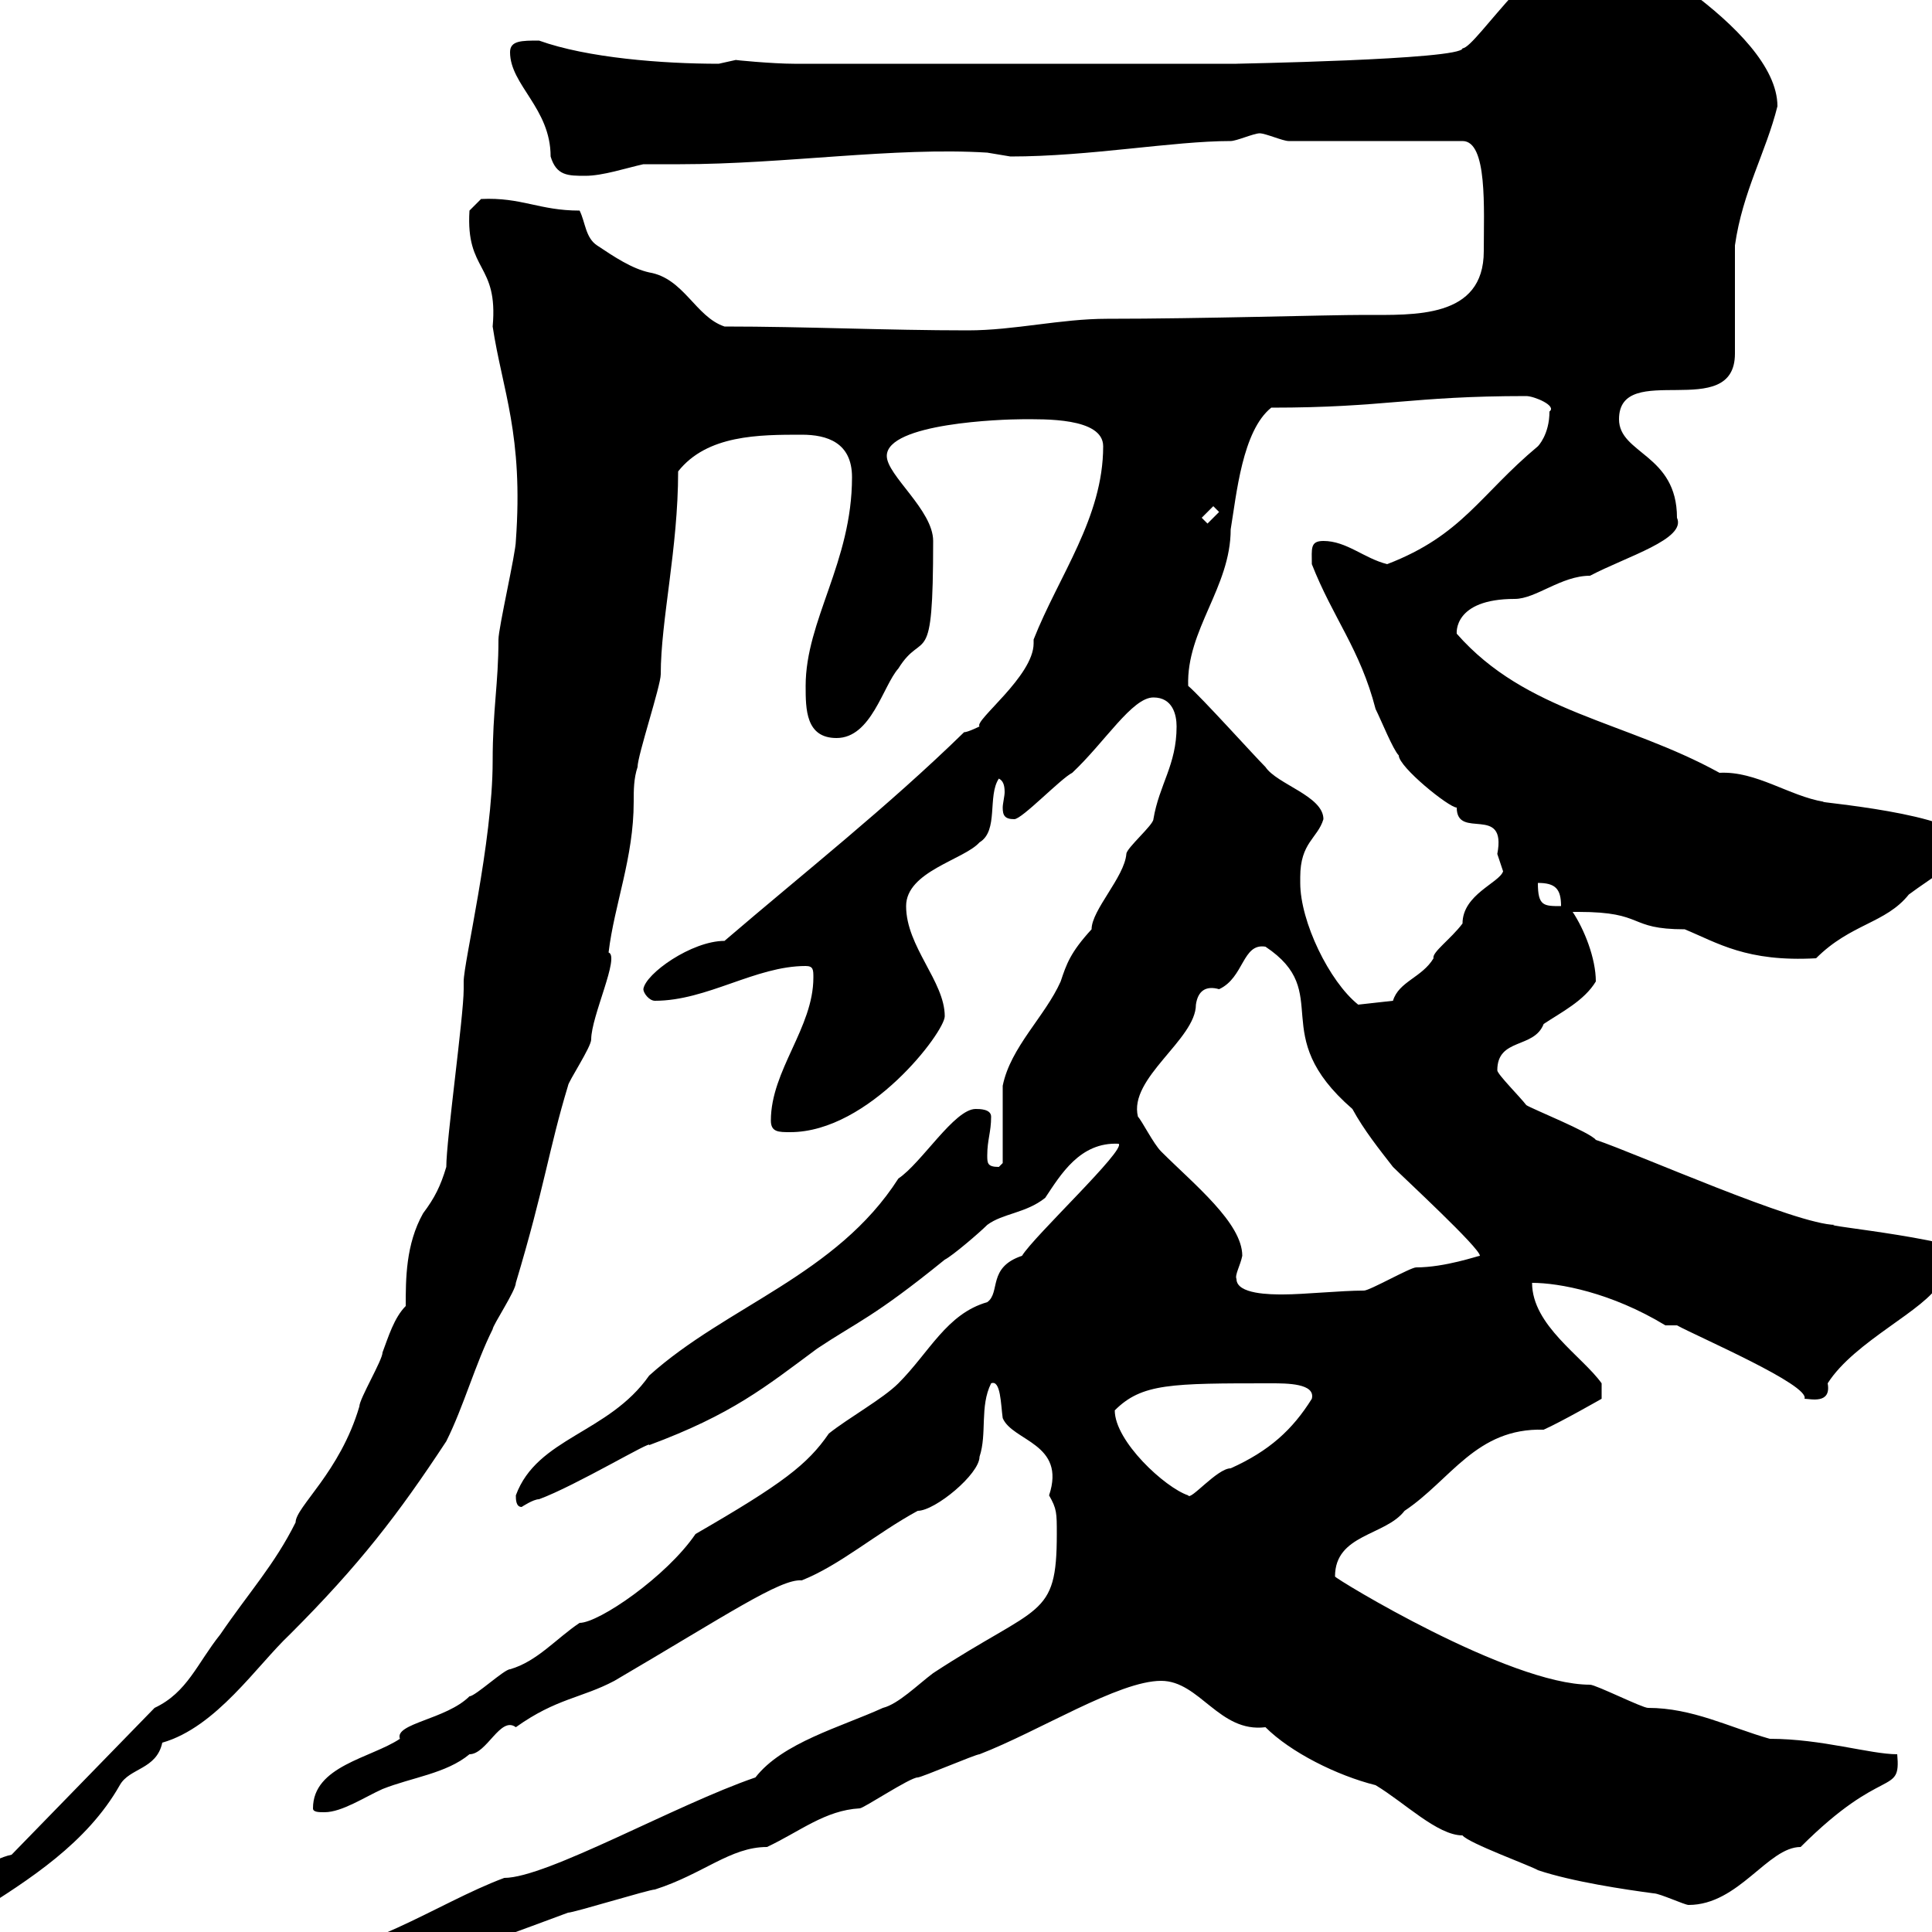 <svg xmlns="http://www.w3.org/2000/svg" xmlns:xlink="http://www.w3.org/1999/xlink" width="300" height="300"><path d="M42.30 306C42.30 312.30 47.70 308.40 51.30 309.60C55.20 307.20 61.50 306.30 65.70 304.80C73.80 302.40 80.10 300 88.20 297C89.10 297 100.80 293.40 101.70 293.40C109.20 291 113.40 286.80 119.10 286.80C124.20 284.40 128.10 281.10 133.50 280.80C134.10 280.80 141.30 276 142.50 276C143.10 276 151.50 272.40 152.10 272.40C161.40 268.80 173.70 261 180.30 261C186.30 261 189.30 269.10 196.50 268.20C200.40 272.10 207.60 275.70 213.60 277.20C218.10 279.90 223.20 285 227.10 285C228 286.20 237.90 289.80 238.80 290.40C244.20 292.20 252.30 293.40 256.80 294C257.70 294 261.60 295.80 262.20 295.80C270 295.80 274.50 286.80 279.60 286.80C292.50 273.90 295.20 279 294.60 272.40C290.40 272.40 282.90 270 274.80 270C268.50 268.20 262.80 265.20 255.90 265.20C255 265.20 247.80 261.60 246.90 261.60C234.30 261.60 207.30 245.10 207.30 244.80C207.30 238.20 215.10 238.50 218.10 234.60C225.30 229.80 229.20 221.70 239.70 222C242.40 220.80 248.70 217.20 248.70 217.20L248.70 214.80C245.70 210.60 237.90 205.80 237.90 199.20C242.10 199.20 250.20 200.70 258.60 205.80L260.40 205.80C263.70 207.60 281.10 215.10 280.20 217.20C281.10 217.20 284.40 218.10 283.80 214.80C288 208.20 299.10 203.40 301.20 199.20C301.80 199.20 305.40 197.40 306.60 197.40C306.90 196.80 307.20 197.40 307.20 195.60C307.20 192.60 281.40 190.20 285 190.20C279 190.20 254.10 179.10 247.80 177C246.90 175.80 237.90 172.20 237 171.60C236.10 170.40 232.50 166.80 232.50 166.20C232.50 161.10 238.20 162.90 239.70 159C242.40 157.20 246 155.40 247.80 152.40C247.80 148.80 246 144.30 244.20 141.60C244.20 141.60 244.20 141.60 245.10 141.60C255.60 141.60 252.60 144.30 261.60 144.30C266.70 146.40 271.20 149.40 282 148.80C287.40 143.40 292.80 143.40 296.40 138.90C300 136.20 305.40 133.20 305.40 130.80C304.50 126.30 281.10 124.50 283.20 124.50C277.80 123.60 272.70 119.70 267 120C252.30 111.90 237 110.70 226.20 98.40C226.20 98.40 225.60 93 235.20 93C238.50 93 242.40 89.40 246.90 89.40C252.60 86.40 261.90 83.70 260.40 80.40C260.40 70.50 251.40 70.50 251.40 65.10C251.40 55.80 269.40 65.70 269.40 54.90C269.40 53.10 269.40 39.90 269.40 38.10C270.60 29.70 274.20 23.70 276 16.50C276 4.20 249-9.90 248.70-9.90C239.70-9.90 229.20 7.50 227.10 7.50C227.10 9.30 190.80 9.90 192 9.90L123.30 9.90C120 9.90 113.70 9.30 114.30 9.30C114.30 9.30 111.60 9.90 111.60 9.90C102.90 9.90 91.20 9 83.70 6.30C81 6.30 79.20 6.30 79.20 8.10C79.20 13.20 85.50 16.80 85.50 24.30C86.40 27.30 88.20 27.30 90.90 27.30C93.60 27.30 97.20 26.10 99.90 25.50C101.70 25.50 103.80 25.50 105.60 25.50C121.80 25.50 138.90 22.80 153.30 23.70C153.30 23.70 156.90 24.30 156.90 24.30C169.20 24.30 182.10 21.90 191.10 21.90C192 21.90 194.70 20.70 195.60 20.70C196.50 20.70 199.20 21.90 200.10 21.90L227.10 21.90C231 21.90 230.40 32.40 230.40 39C230.40 49.50 219.60 48.90 211.80 48.90C206.10 48.90 186.60 49.50 171.90 49.50C164.70 49.50 157.50 51.30 150.30 51.30C137.70 51.30 125.10 50.70 112.50 50.70C108 49.20 106.20 43.20 100.80 42.30C98.10 41.70 95.40 39.90 92.70 38.10C90.90 36.90 90.90 34.50 90 32.70C83.70 32.70 81 30.60 74.70 30.90L72.90 32.70C72.30 42.30 77.40 40.80 76.50 50.70C78 60.60 81.30 67.50 80.10 84C80.10 85.80 77.40 97.50 77.40 99.30C77.40 106.20 76.50 110.10 76.50 118.20C76.50 130.80 72 149.40 72 152.40C72 152.40 72 153.60 72 153.60C72 157.80 69.30 177 69.30 181.20C68.40 184.20 67.50 186 65.70 188.40C63 193.20 63 198.60 63 202.80C61.20 204.60 60.30 207.60 59.40 210C59.40 211.20 55.80 217.20 55.80 218.40C52.80 228.60 45.90 234 45.90 236.40C42.60 243 38.70 247.20 34.20 253.80C30.60 258.30 29.10 262.80 24 265.20L1.80 288C-1.20 288.60-7.20 292.20-7.20 295.20C-7.20 297.30-6.30 297-3.60 297C4.50 291.90 13.50 286.20 18.60 277.20C20.10 274.50 24.30 274.80 25.20 270.60C33.60 268.20 39.90 258.60 45 253.80C55.80 243 61.80 235.20 69.30 223.80C72 218.40 73.80 211.80 76.50 206.40C76.50 205.80 80.10 200.40 80.10 199.20C84.60 184.20 85.20 178.50 88.20 168.60C88.20 168 91.80 162.60 91.80 161.40C91.80 157.80 96.30 148.50 94.50 147.90C95.40 140.40 98.40 133.20 98.40 124.50C98.40 122.70 98.40 120.90 99 119.10C99 117.30 102.60 106.50 102.60 104.70C102.60 96.30 105.30 85.20 105.30 73.20C109.80 67.50 117.90 67.50 124.50 67.50C128.40 67.50 132.30 68.70 132.30 74.10C132.30 87.30 125.10 96.30 125.10 106.50C125.10 110.10 125.10 114.60 129.90 114.60C135.30 114.60 137.10 106.50 139.50 103.80C143.40 97.50 144.90 104.70 144.90 84C144.90 79.20 137.70 73.80 137.70 70.80C137.70 65.70 155.70 65.10 158.70 65.10C162 65.10 171.30 64.80 171.30 69.30C171.30 80.40 164.40 89.40 160.50 99.30C160.50 99.60 160.50 99.60 160.50 99.90C160.50 105 151.20 111.90 152.10 112.80C152.10 112.80 150.30 113.70 149.70 113.70C137.70 125.40 125.10 135.30 112.50 146.10C107.40 146.10 100.20 151.20 99.90 153.60C99.90 154.20 100.80 155.40 101.70 155.40C109.80 155.40 117.30 150 125.10 150C126.30 150 126.30 150.60 126.30 151.80C126.30 159.60 119.70 166.20 119.70 174C119.70 175.80 120.90 175.80 122.70 175.80C135 175.80 146.70 160.20 146.70 157.80C146.70 152.40 140.70 147 140.70 140.70C140.70 135.30 149.70 133.50 152.10 130.80C155.10 129 153.30 123.60 155.10 120.90C155.70 121.20 156 121.80 156 123C156 123.60 155.70 124.80 155.70 125.40C155.70 126.60 156 127.20 157.50 127.20C158.70 127.20 164.70 120.90 166.50 120C171.60 115.20 175.80 108.30 179.10 108.30C182.10 108.30 182.70 111 182.70 112.80C182.70 118.80 180 121.80 179.10 127.20C179.10 128.10 174.90 131.70 174.90 132.60C174.60 136.20 169.50 141.30 169.50 144.30C166.20 147.90 165.60 149.70 164.70 152.40C162.30 157.80 156.90 162.60 155.70 168.60C155.70 170.40 155.70 178.80 155.70 180.60C155.70 180.60 155.10 181.20 155.10 181.20C153.30 181.20 153.30 180.60 153.30 179.40C153.30 177 153.90 175.80 153.90 173.40C153.90 172.20 152.10 172.20 151.50 172.20C148.20 172.20 143.10 180.60 139.50 183C129.90 198 112.80 202.80 100.80 213.60C94.50 222.60 83.40 223.20 80.10 232.20C80.10 232.80 80.10 234 81 234C81 234 82.80 232.80 83.70 232.80C89.40 230.70 101.40 223.50 100.80 224.40C113.70 219.60 118.80 215.40 126.90 209.40C133.20 205.20 135.60 204.60 146.70 195.60C147.90 195 152.10 191.40 153.30 190.20C155.70 188.40 159.30 188.40 162.30 186C164.70 182.40 167.70 177.30 173.70 177.60C174.90 178.50 160.50 192 158.70 195C153.30 196.80 155.40 200.70 153.30 202.20C147 204 144.30 210 139.50 214.80C137.10 217.20 131.70 220.20 128.70 222.60C125.40 227.40 121.50 230.40 108 238.20C103.50 244.80 93 252 90 252C86.40 254.40 83.40 258 79.20 259.20C78.30 259.20 73.80 263.40 72.90 263.40C69.30 267 61.20 267.60 62.10 270C57.60 273 48.60 274.20 48.60 280.80C48.60 281.40 49.50 281.40 50.40 281.40C53.10 281.40 56.70 279 59.40 277.80C63.90 276 69.30 275.40 72.90 272.40C75.60 272.40 77.70 266.40 80.10 268.20C86.40 263.70 90.30 263.70 95.40 261C112.80 250.80 121.20 245.10 124.50 245.40C130.50 243 135.90 238.20 142.50 234.60C145.20 234.60 152.10 228.90 152.10 226.20C153.30 222.60 152.10 218.40 153.90 214.80C155.40 214.20 155.40 218.10 155.70 220.20C157.20 223.80 165.60 224.10 162.90 232.20C164.10 234.30 164.10 234.90 164.10 238.20C164.10 251.40 161.40 249 144.90 259.80C142.50 261.60 139.50 264.60 137.10 265.20C130.50 268.20 121.50 270.60 117.30 276C105 280.20 84.90 291.60 78.30 291.60C67.80 295.50 56.10 304.20 43.20 304.20C42.30 304.20 42.30 306 42.30 306ZM173.10 219C177.30 214.80 181.80 214.80 197.40 214.80C199.80 214.80 204.30 214.80 203.70 217.20C200.70 222 197.10 225.30 191.10 228C189 228 184.80 233.10 184.50 232.20C180.90 231 173.10 223.80 173.10 219ZM192 198.60C191.70 198 192.60 196.50 192.90 195C192.90 189.90 185.40 183.90 180.30 178.80C179.10 177.60 177.30 174 176.70 173.40C175.20 167.40 185.70 161.40 185.70 156C186 153.90 187.20 153 189.30 153.60C193.20 151.80 192.90 146.40 196.50 147C207.30 154.20 196.50 160.50 210 172.20C211.80 175.50 214.20 178.50 216.30 181.20C218.10 183 229.80 193.80 229.80 195C229.50 195 224.40 196.80 219.90 196.80C219 196.80 212.70 200.40 211.80 200.40C208.20 200.40 202.50 201 199.20 201C197.40 201 192 201 192 198.60ZM201.90 137.10C201.90 137.10 201.90 136.20 201.90 136.20C201.90 130.80 204.60 130.20 205.50 127.20C205.50 123.60 198.30 121.80 196.50 119.10C194.70 117.30 186.60 108.30 184.50 106.50C184.20 97.80 191.10 91.20 191.10 82.20C192 76.80 192.90 66.90 197.40 63.30C215.10 63.30 219 61.50 237 61.50C238.20 61.50 241.80 63 240.60 63.90C240.60 67.50 238.80 69.30 238.80 69.30C229.80 76.80 227.10 83.10 215.40 87.60C211.80 86.70 209.10 84 205.50 84C203.40 84 203.70 85.20 203.70 87.60C207 96 211.20 100.80 213.60 110.10C214.50 111.90 216.30 116.40 217.20 117.30C217.20 119.10 225 125.40 226.20 125.40C226.20 130.50 234 124.80 232.50 132.60C232.50 132.60 233.40 135.30 233.40 135.30C232.80 137.10 227.10 138.90 227.10 143.40C225.30 145.80 222.30 147.90 222.60 148.80C220.80 151.80 217.20 152.40 216.30 155.40L210.90 156C206.40 152.40 201.90 143.10 201.90 137.10ZM238.80 137.10C241.50 137.10 242.40 138 242.40 140.70C239.70 140.70 238.80 140.70 238.80 137.10ZM186.60 80.40L188.40 78.60L189.30 79.50L187.50 81.30Z"/></svg>